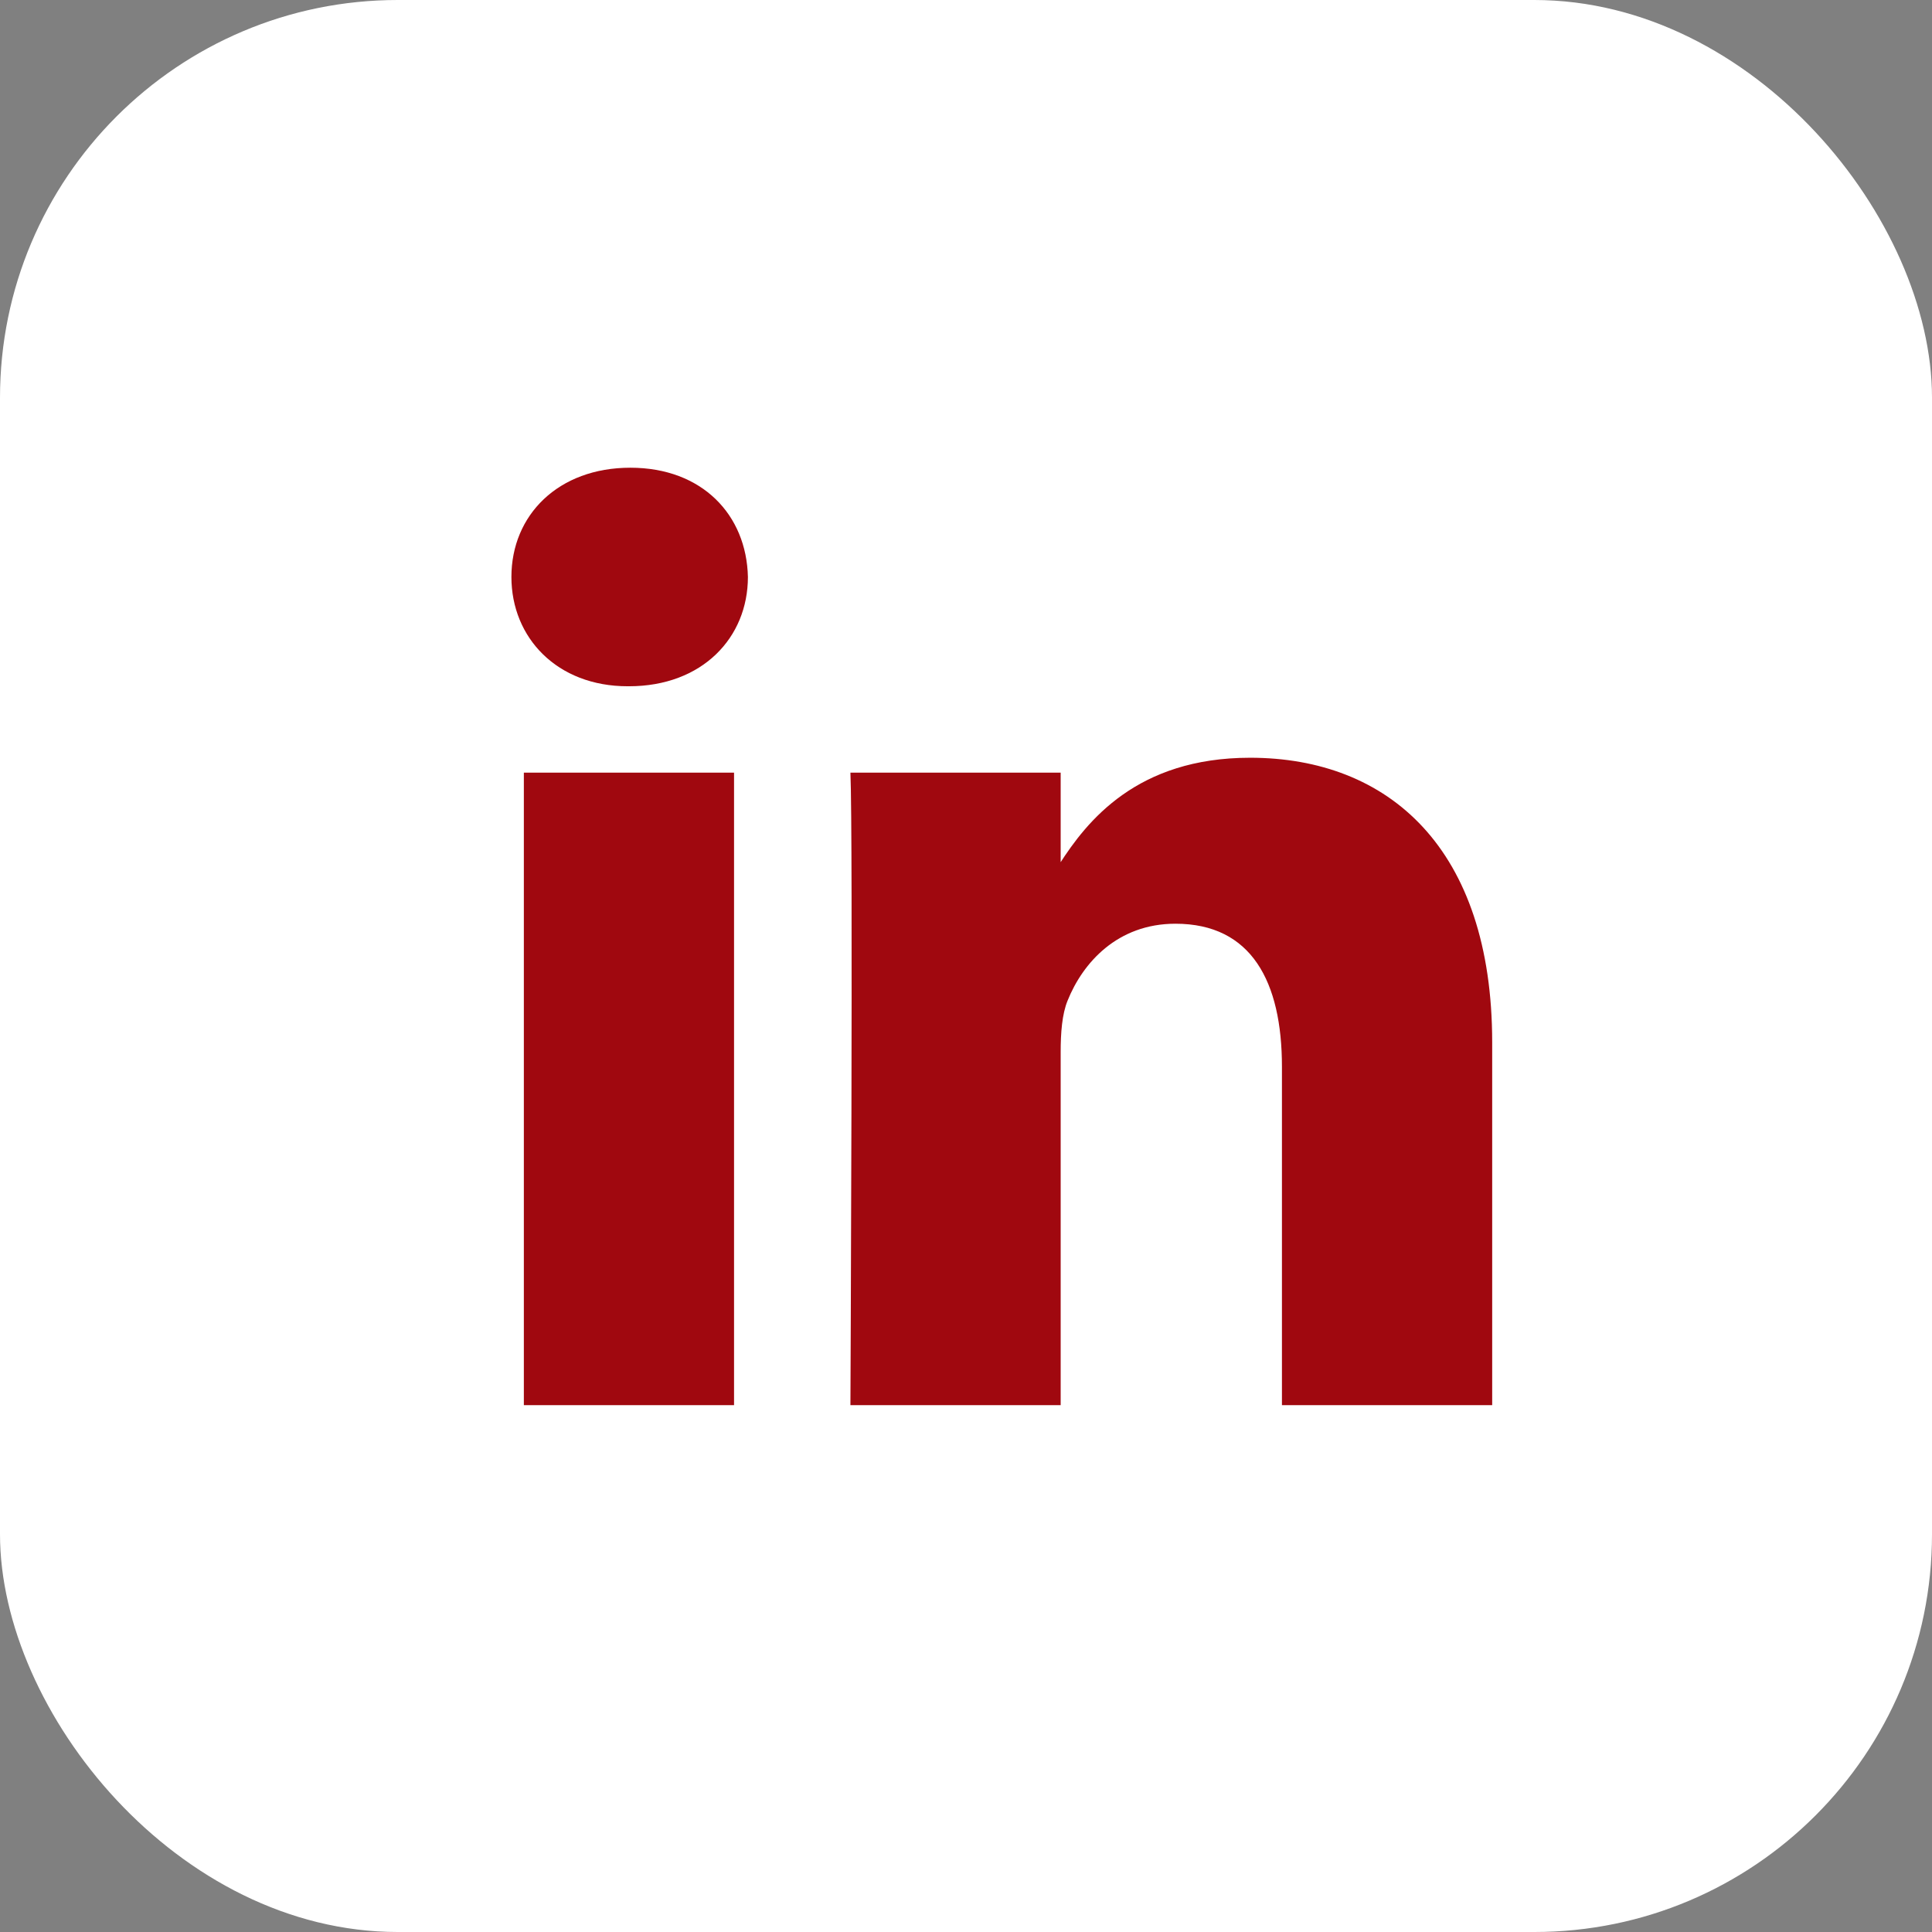 <?xml version="1.0" encoding="UTF-8"?>
<svg width="34px" height="34px" viewBox="0 0 34 34" version="1.1" xmlns="http://www.w3.org/2000/svg" xmlns:xlink="http://www.w3.org/1999/xlink">
    <rect x="0" y="0" width="34" height="34" fill="#808080" stroke="none"/>
    <title>linkedin</title>
    <g id="1-onepager" stroke="none" stroke-width="1" fill="none" fill-rule="evenodd">
        <g id="onepager" transform="translate(-771, -4632)" fill-rule="nonzero">
            <g id="6-contact" transform="translate(40, 4014)">
                <g id="details" transform="translate(730, 377)">
                    <g id="linkedin" transform="translate(1, 241)">
                        <rect id="path-1" fill="#FFFFFF" x="0" y="0" width="34" height="34" rx="7"></rect>
                        <path d="M11.069,12.077 C12.359,12.077 13.162,11.222 13.162,10.154 C13.138,9.062 12.359,8.231 11.093,8.231 C9.827,8.231 9,9.062 9,10.154 C9,11.222 9.803,12.077 11.045,12.077 L11.069,12.077 Z M9.219,24.728 L12.918,24.728 L12.918,13.597 L9.219,13.597 L9.219,24.728 Z M14.966,24.728 L18.666,24.728 L18.666,18.512 C18.666,18.179 18.69,17.847 18.788,17.609 C19.055,16.944 19.664,16.256 20.686,16.256 C22.025,16.256 22.56,17.277 22.56,18.773 L22.56,24.728 L26.26,24.728 L26.26,18.345 C26.26,14.926 24.435,13.335 22,13.335 C20.004,13.335 19.128,14.451 18.641,15.211 L18.666,15.211 L18.666,13.597 L14.966,13.597 C15.014,14.641 14.966,24.728 14.966,24.728" id="Combined-Shape" fill="#A0080F"></path>
                    </g>
                </g>
            </g>
        </g>
    </g>
</svg>